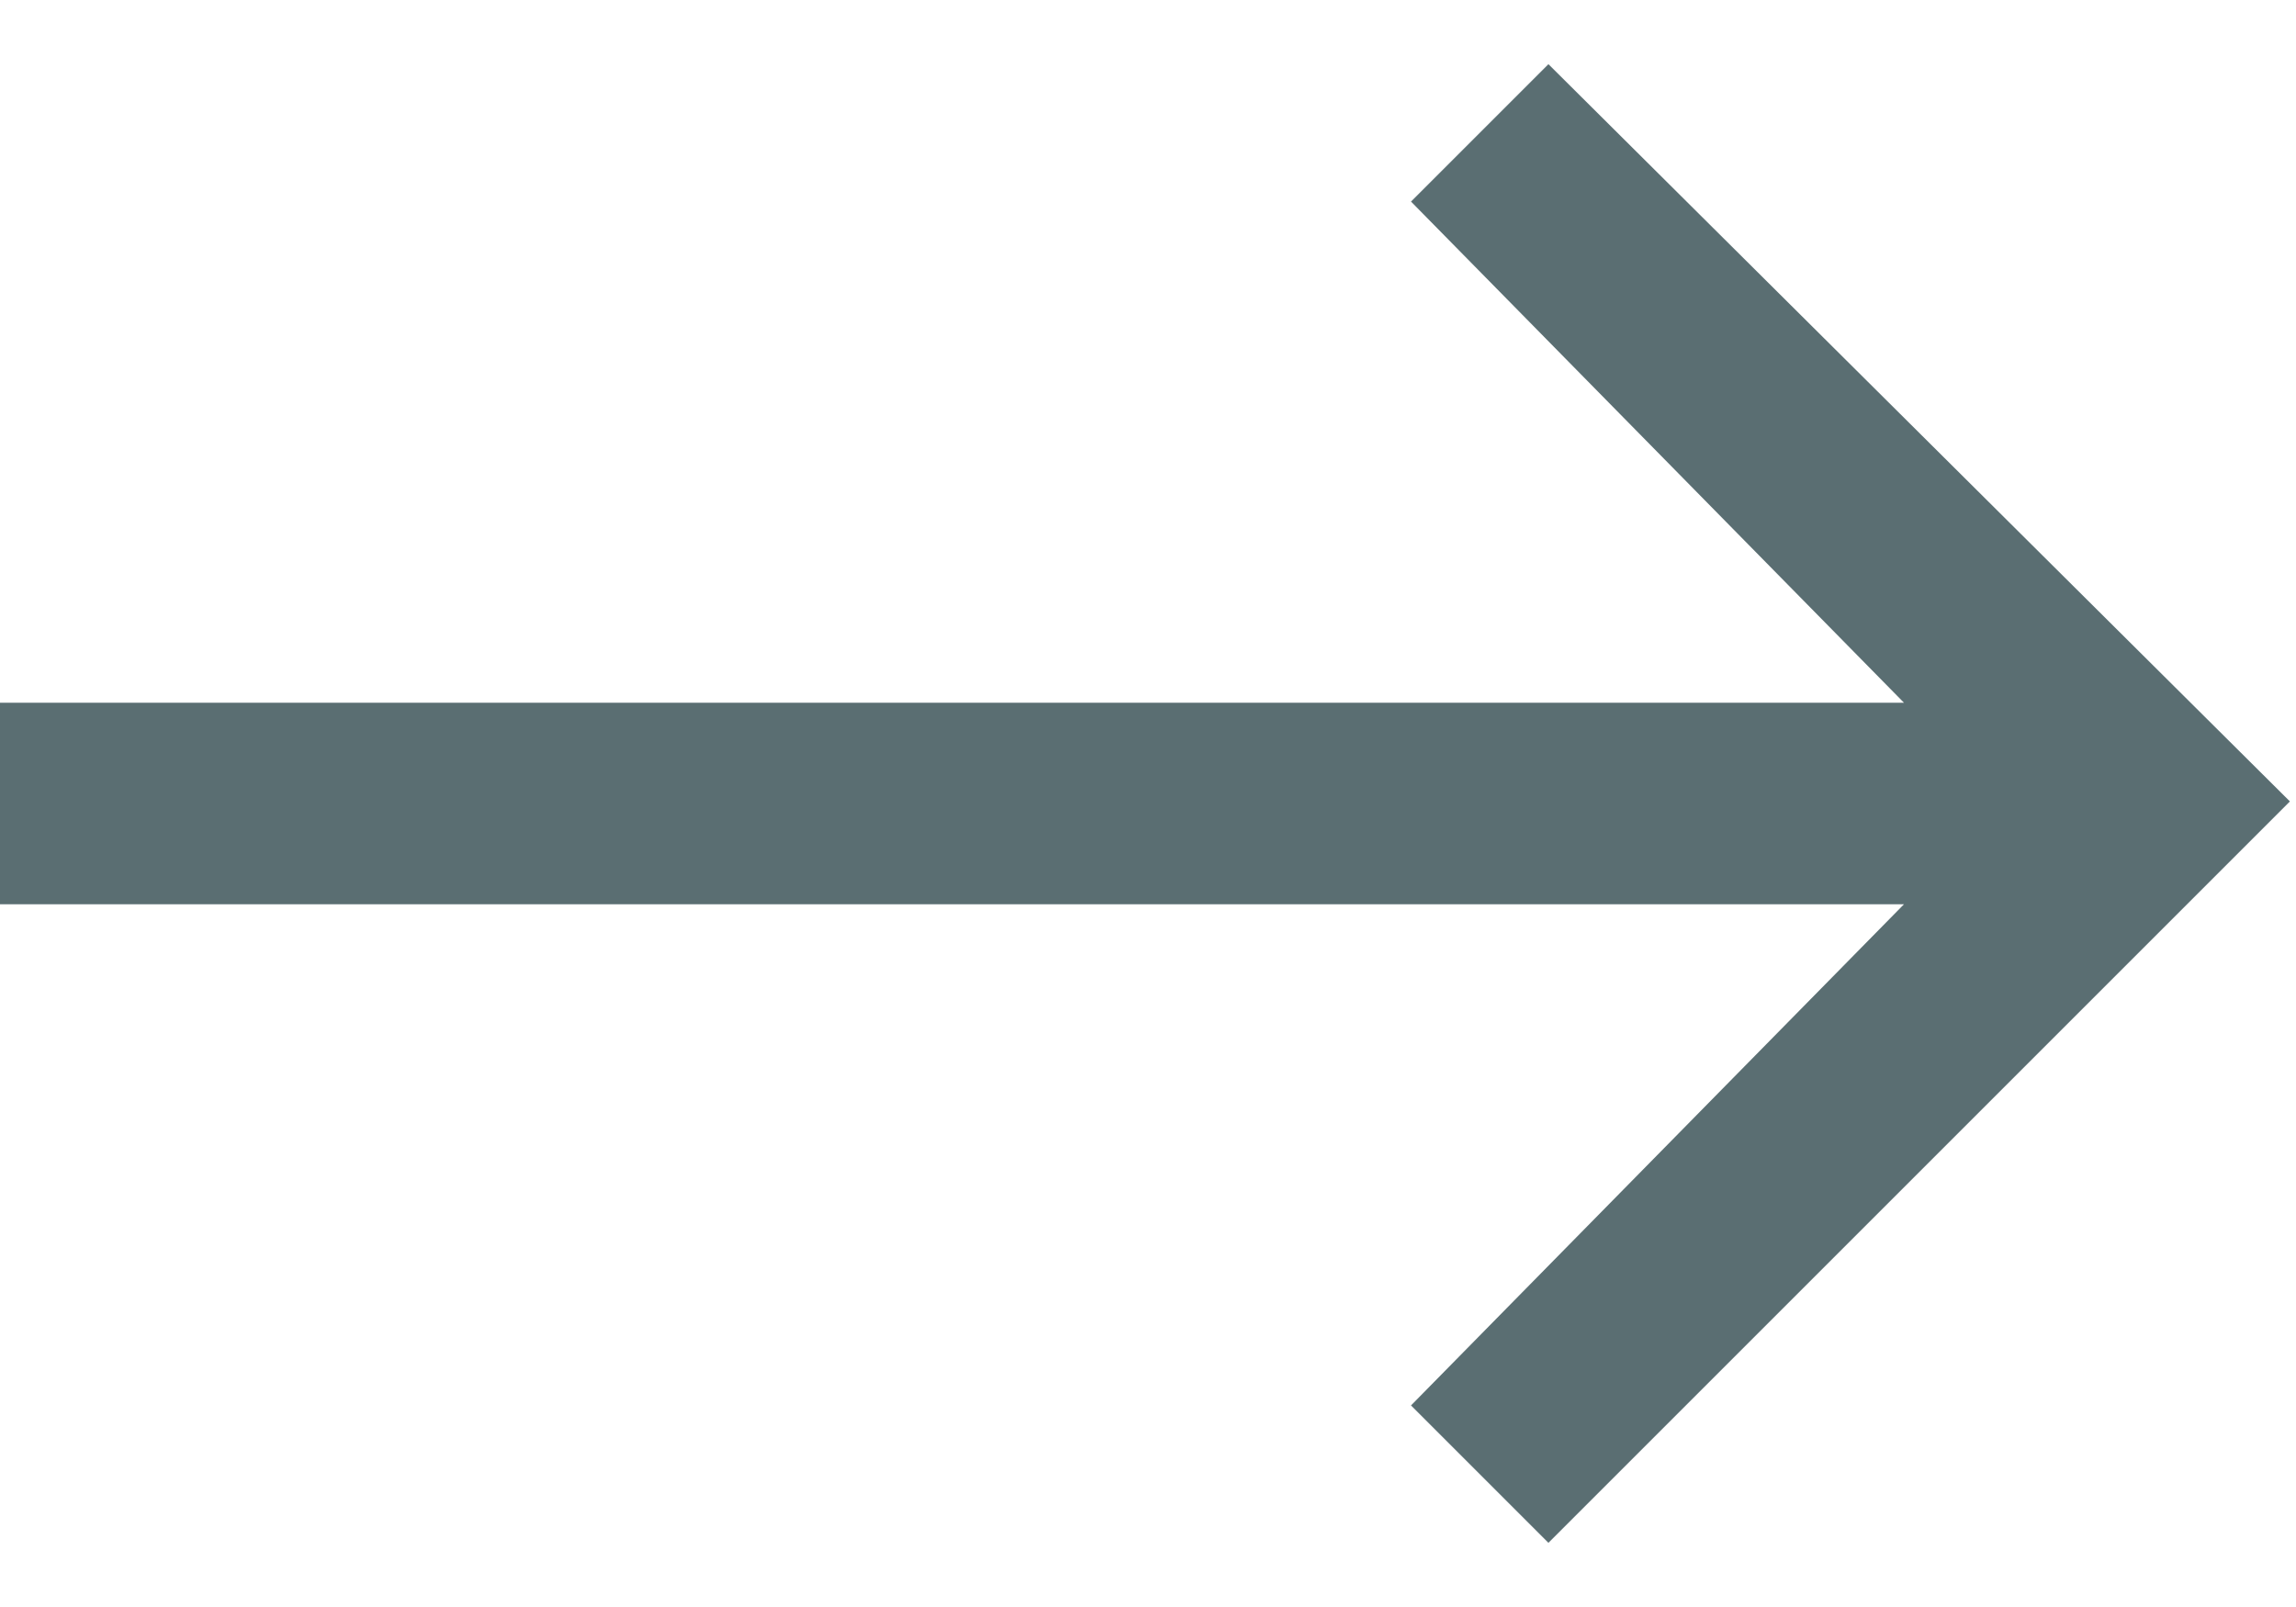 <svg width="20" height="14" viewBox="0 0 20 14" fill="none" xmlns="http://www.w3.org/2000/svg">
<path d="M16.585 7.878H0V6.122H16.585L12.291 1.756L13.488 0.559L19.947 6.982L13.488 13.441L12.291 12.244L16.585 7.878Z" fill="#5A6E72"/>
</svg>
